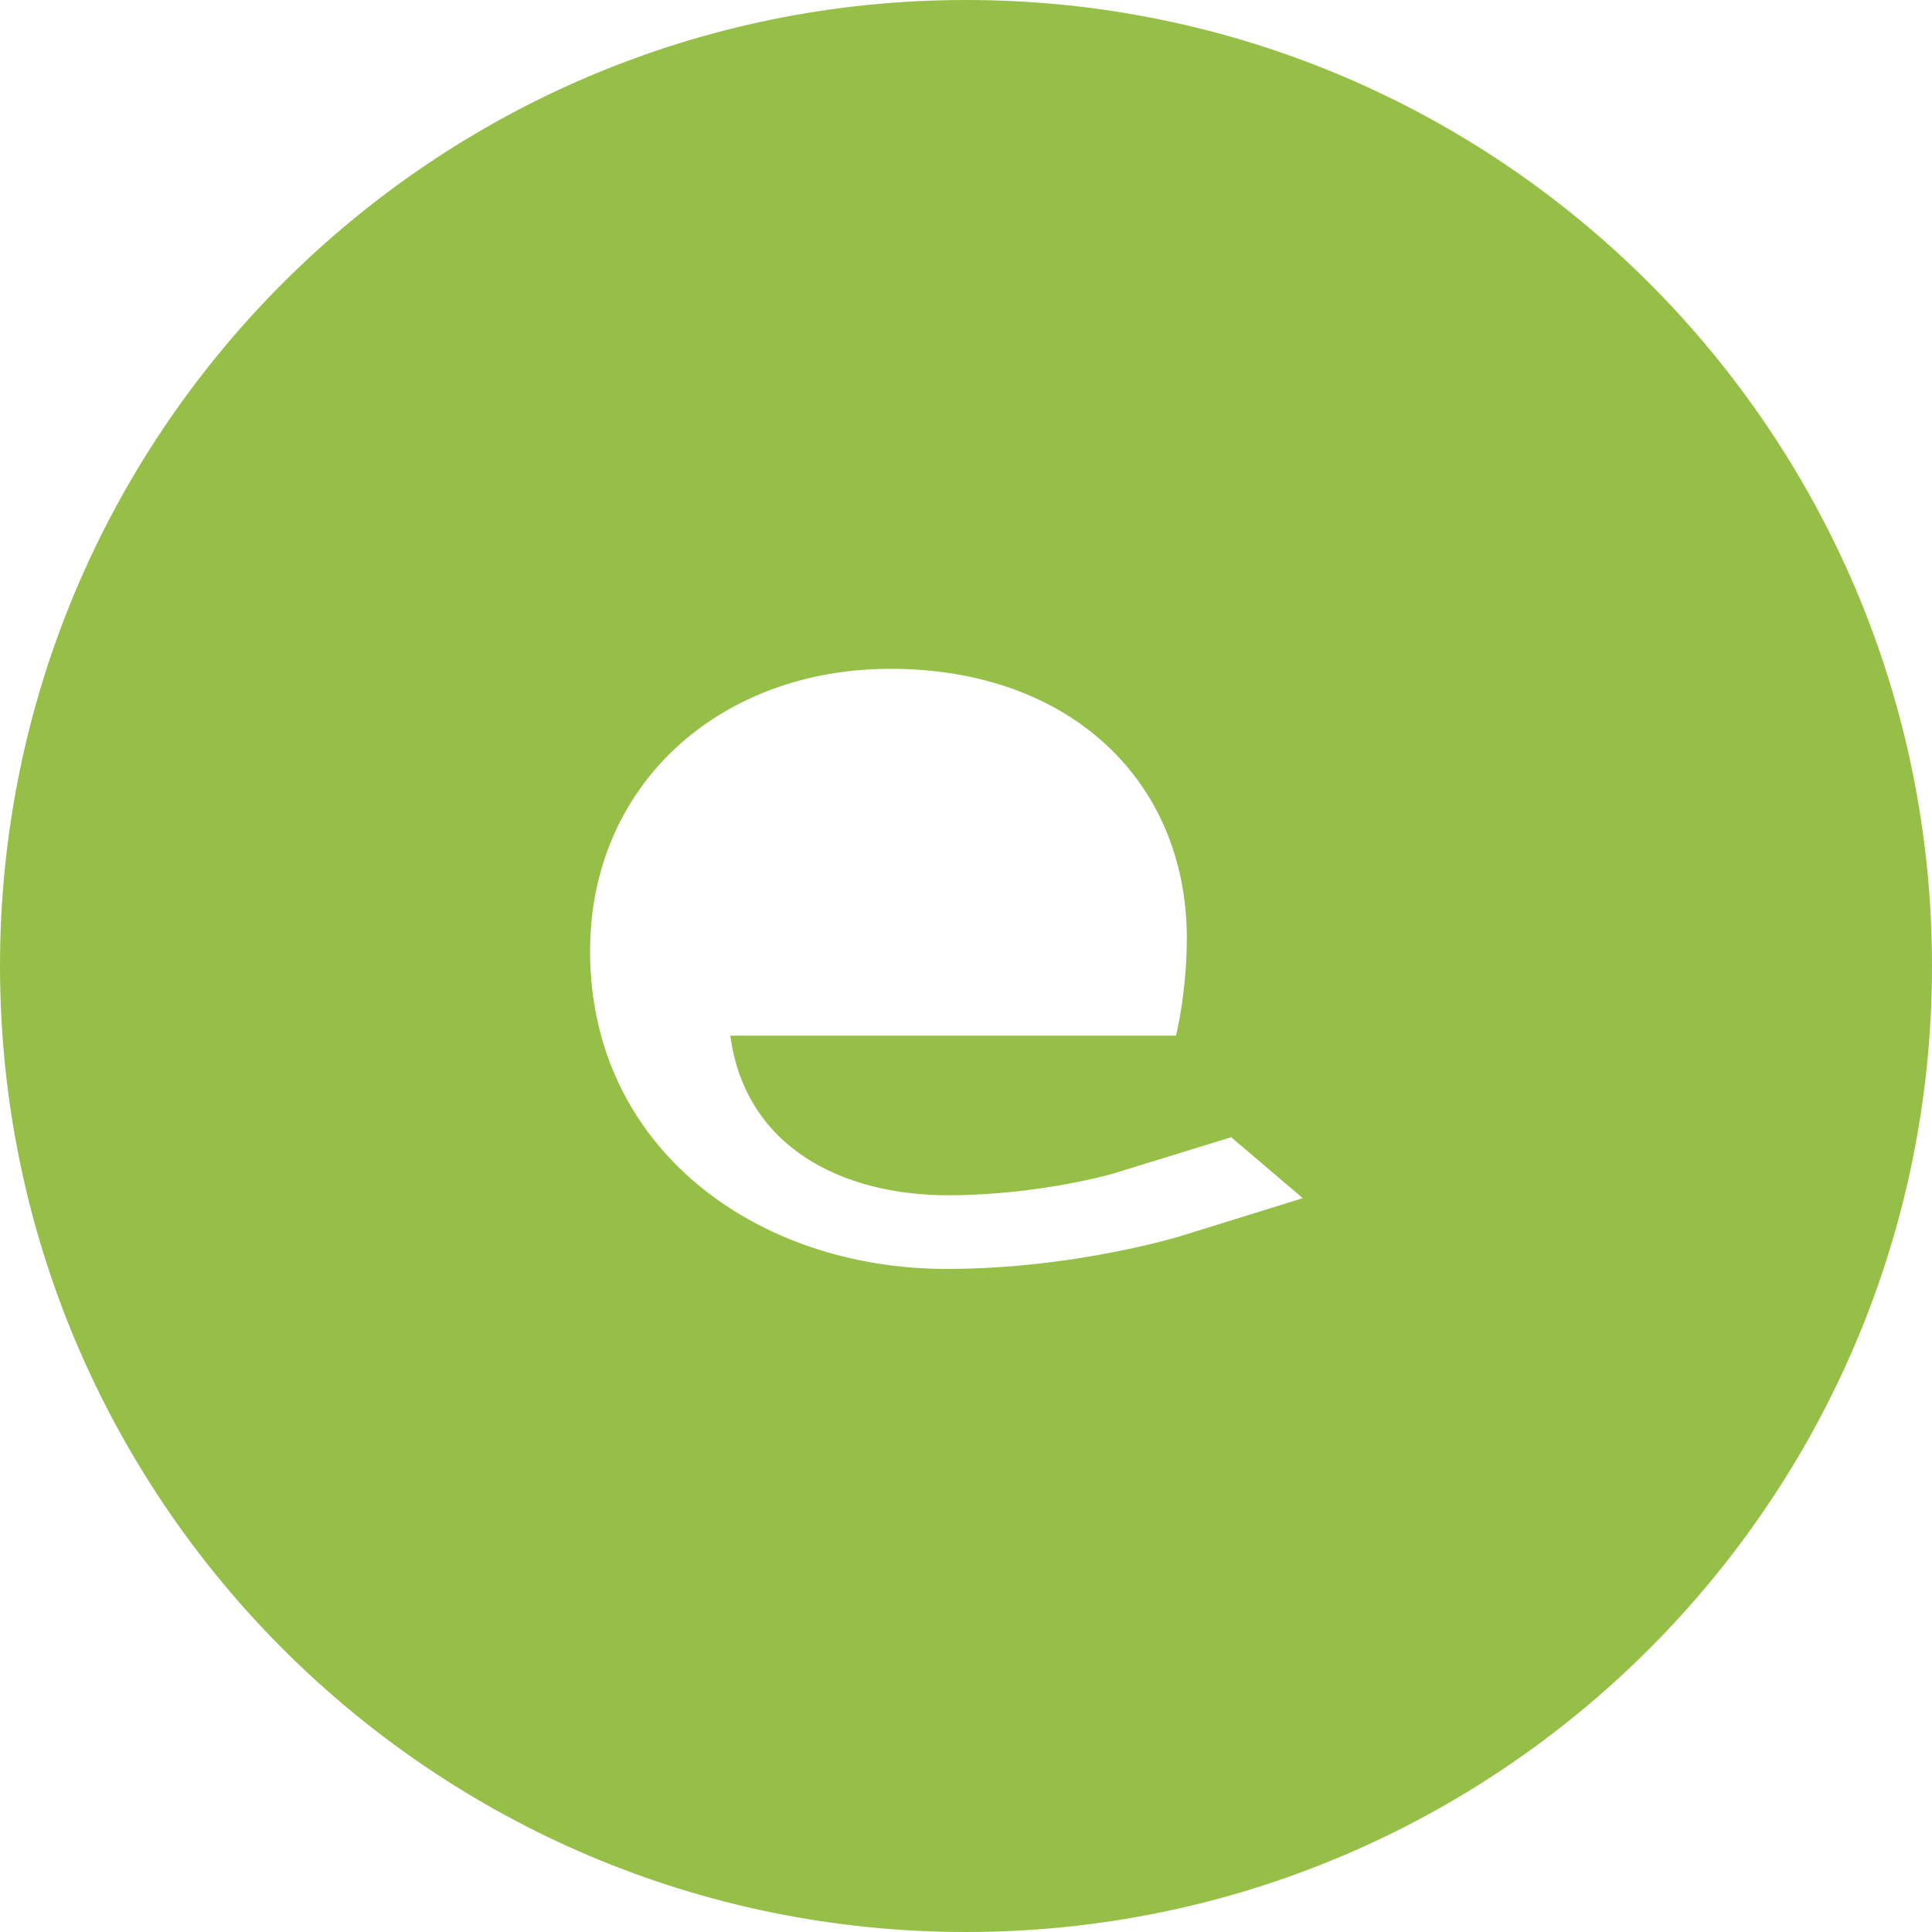 <svg xmlns="http://www.w3.org/2000/svg" viewBox="0 0 24 24">
  <path fill="#95BF47" d="M12 0C5.373 0 0 5.373 0 12s5.373 12 12 12 12-5.373 12-12S18.627 0 12 0zm4.184 14.884l-1.511.469s-1.316.41-2.916.41c-2.358 0-4.427-1.497-4.427-3.947 0-2.069 1.609-3.508 3.733-3.508 2.224 0 3.68 1.392 3.68 3.346 0 .674-.134 1.211-.134 1.211h-5.537c.187 1.392 1.396 1.983 2.707 1.983 1.109 0 2.031-.264 2.031-.264l1.484-.457.89.757z"/>
</svg> 